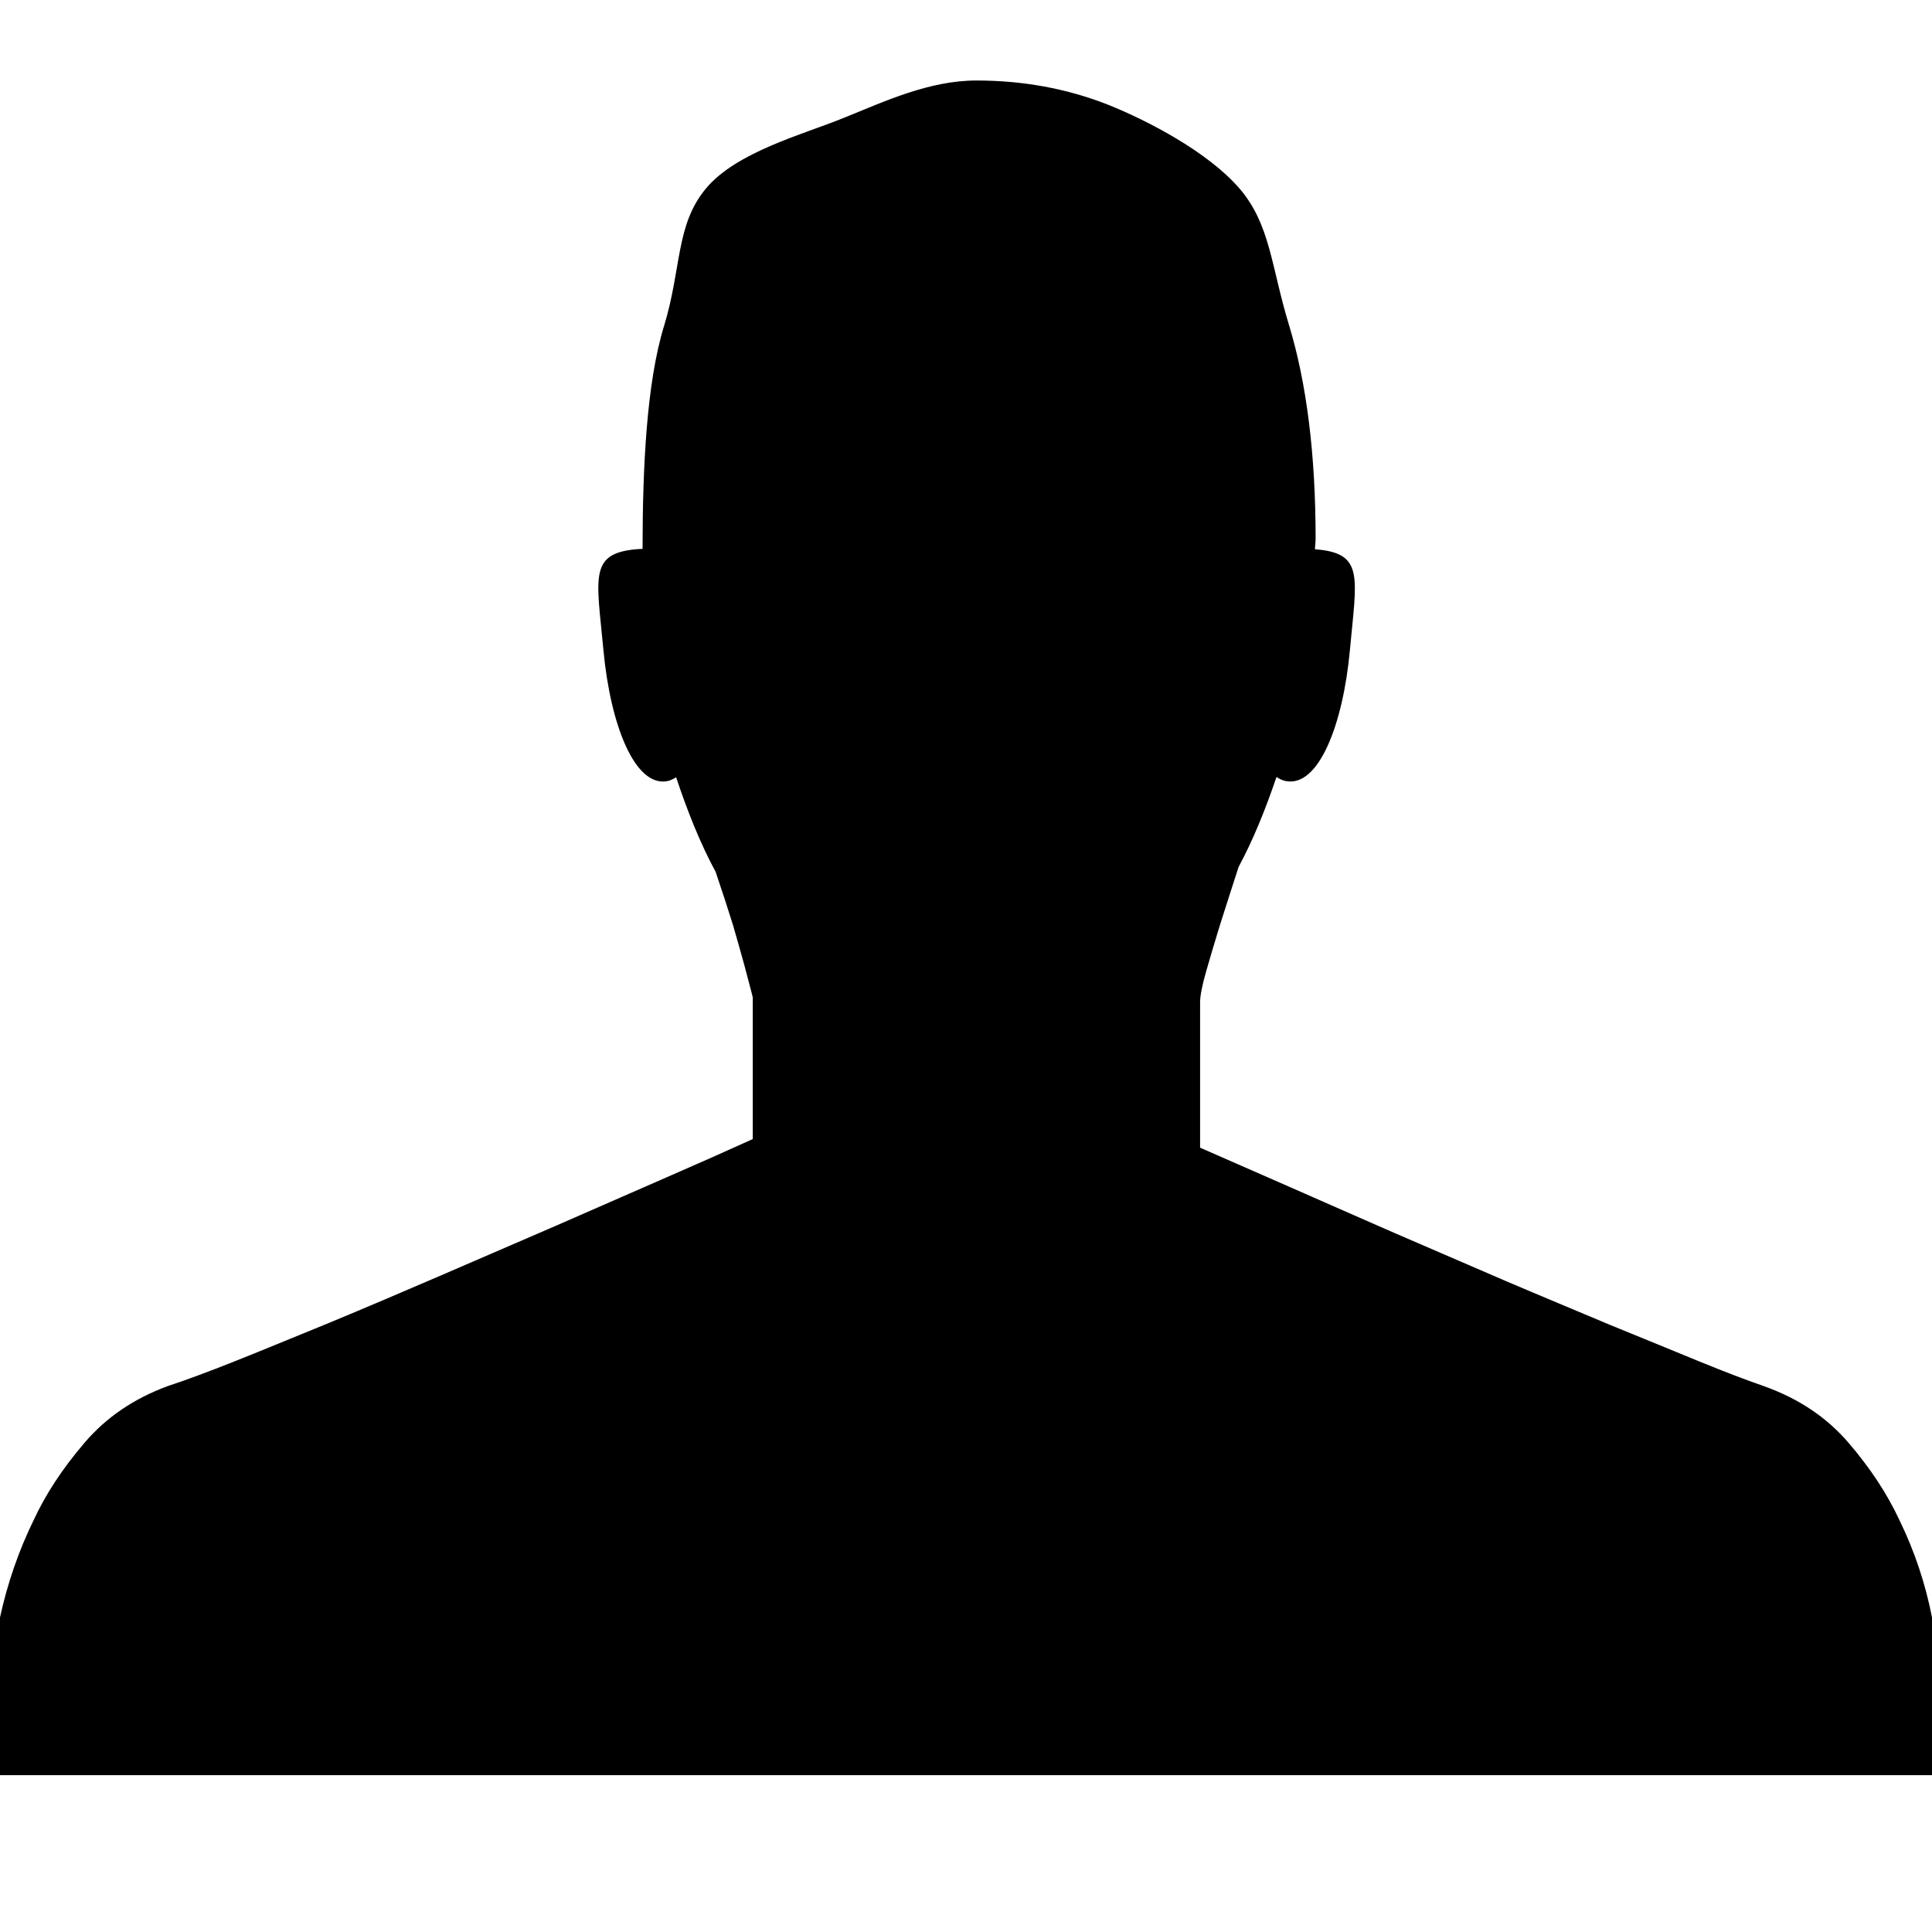 <?xml version="1.0" encoding="utf-8"?>
<svg version="1.2" xmlns="http://www.w3.org/2000/svg" xmlns:xlink="http://www.w3.org/1999/xlink"
	 x="0px" y="0px" width="24px" height="24px" viewBox="0 0 24 24">
<path d="M23.598,18.889c-0.154-0.332-0.365-0.652-0.633-0.964c-0.27-0.315-0.615-0.549-1.051-0.705
	c-0.205-0.071-0.471-0.171-0.803-0.307c-0.328-0.134-0.697-0.287-1.109-0.454c-0.412-0.174-0.848-0.354-1.307-0.55
	c-0.455-0.197-0.908-0.391-1.355-0.585c-0.449-0.197-0.885-0.387-1.305-0.573c-0.422-0.185-0.799-0.35-1.127-0.494v-1.805
	c0-0.083,0.025-0.212,0.078-0.395c0.051-0.179,0.107-0.366,0.168-0.564c0.072-0.225,0.148-0.466,0.232-0.723
	c0.184-0.342,0.336-0.721,0.471-1.118c0.037,0.024,0.078,0.045,0.123,0.052c0.4,0.069,0.703-0.696,0.789-1.629
	c0.084-0.917,0.18-1.205-0.434-1.252c0-0.043,0.008-0.084,0.008-0.127c0-1.05-0.111-1.938-0.332-2.663
	c-0.221-0.724-0.23-1.246-0.615-1.693c-0.387-0.448-1.129-0.839-1.639-1.042C13.248,1.099,12.707,1,12.13,1
	c-0.588,0-1.14,0.259-1.65,0.465C9.971,1.672,9.151,1.886,8.771,2.34c-0.38,0.453-0.302,0.995-0.524,1.716
	C8.032,4.761,7.983,5.799,7.982,6.819c-0.01,0-0.018,0-0.027,0C7.31,6.86,7.409,7.143,7.496,8.076
	c0.087,0.933,0.39,1.699,0.791,1.628c0.04-0.007,0.077-0.027,0.112-0.048c0.14,0.419,0.297,0.816,0.491,1.175
	c0.08,0.236,0.153,0.459,0.216,0.662c0.051,0.176,0.1,0.348,0.146,0.517c0.044,0.172,0.08,0.297,0.099,0.379v1.761
	c-0.319,0.145-0.688,0.309-1.111,0.493c-0.421,0.185-0.869,0.379-1.344,0.588c-0.47,0.204-0.947,0.409-1.426,0.616
	c-0.478,0.206-0.933,0.4-1.367,0.58c-0.431,0.176-0.822,0.338-1.171,0.477c-0.351,0.14-0.633,0.244-0.85,0.315
	c-0.422,0.156-0.765,0.39-1.033,0.705c-0.267,0.312-0.48,0.632-0.633,0.964C0.23,19.269,0.092,19.671,0,20.092v1.96h24v-1.96
	C23.918,19.671,23.783,19.269,23.598,18.889z"/>
</svg>
